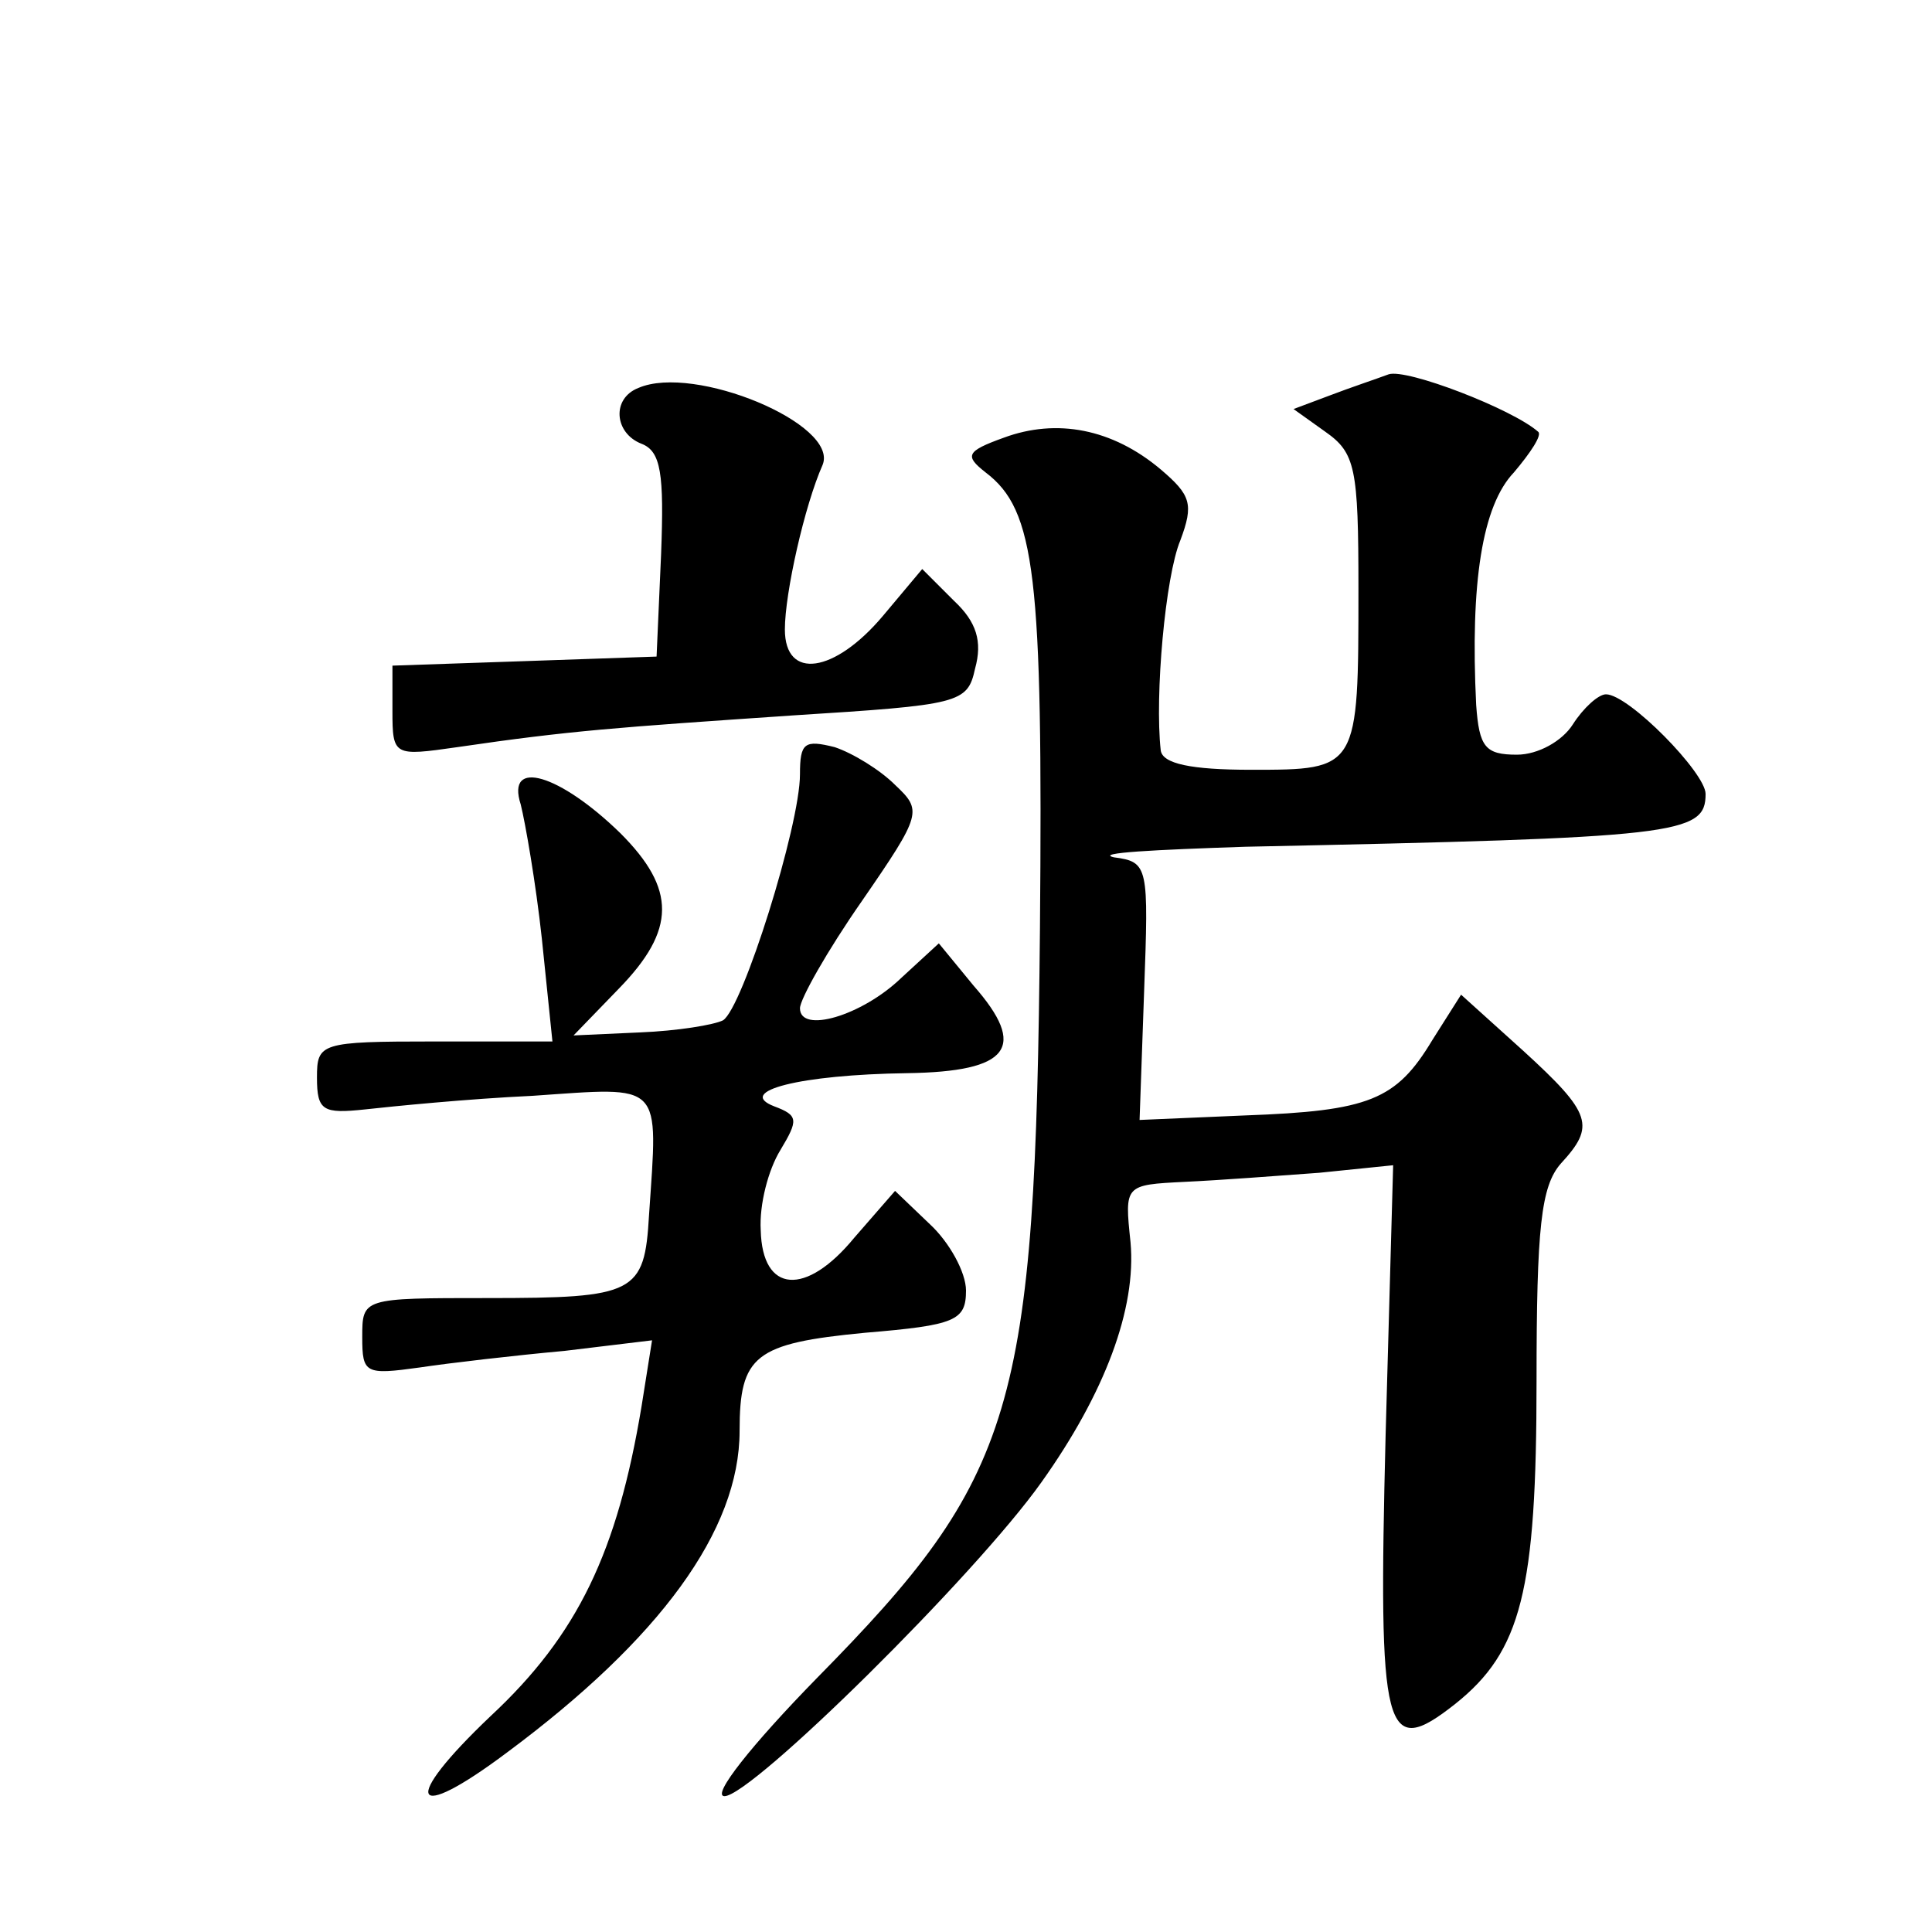 <?xml version="1.0" standalone="no"?>
<!DOCTYPE svg PUBLIC "-//W3C//DTD SVG 20010904//EN"
 "http://www.w3.org/TR/2001/REC-SVG-20010904/DTD/svg10.dtd">
<svg version="1.0" xmlns="http://www.w3.org/2000/svg"
 width="128pt" height="128pt" viewBox="0 0 128 128"
 preserveAspectRatio="xMidYMid meet">
<g transform="translate(0,128) scale(0.1,-0.1)"
fill="#0" stroke="none">
<path d="M920 1032 c-8 -3 -26 -9 -39 -14 l-24 -9 21 -15 c20 -14 22 -24 22 -104
0 -120 0 -120 -71 -120 -40 0 -59 4 -60 13 -4 36 3 115 13 139 9 24 7 30 -13 47
-32 27 -69 34 -104 21 -25 -9 -26 -12 -12 -23 33 -25 38 -68 36 -302 -3 -320 -16
-363 -148 -497 -43 -44 -70 -78 -61 -78 18 0 166 146 210 208 42 59 63 115 59 159
-4 38 -4 38 36 40 22 1 62 4 89 6 l49 5 -5 -179 c-5 -199 -1 -215 46 -178 44 35
54 75 54 214 0 102 3 129 16 144 23 25 21 33 -25 75 l-41 37 -19 -30 c-24 -40 -42
-47 -124 -50 l-70 -3 3 85 c3 83 3 86 -20 89 -13 3 27 5 87 7 287 6 305 8 305 35
0 14 -51 66 -66 66 -5 0 -15 -9 -22 -20 -7 -11 -23 -20 -37 -20 -21 0 -25 5 -27
33 -4 81 4 132 25 154 11 13 19 25 16 27 -17 15 -87 42 -99 38z M423 1023 c-18
-7 -16 -30 2 -37 13 -5 15 -20 13 -73 l-3 -68 -87 -3 -88 -3 0 -30 c0 -30 1 -30
43 -24 75 11 105 13 222 21 111 7 116 8 121 31 5 18 1 31 -14 45 l-21 21 -26 -31
c-32 -38 -65 -43 -65 -9 0 24 13 82 25 109 11 27 -85 67 -122 51z M530 767 c0 -34
-38 -155 -51 -163 -6 -3 -30 -7 -55 -8 l-44 -2 30 31 c38 39 38 66 1 103 -40 39
-76 50 -66 19 3 -12 10 -52 14 -89 l7 -68 -78 0 c-76 0 -78 -1 -78 -24 0 -22 4
-24 32 -21 18 2 68 7 111 9 87 6 83 10 77 -79 -3 -52 -9 -55 -107 -55 -83 0 -83
0 -83 -26 0 -24 2 -25 38 -20 20 3 63 8 96 11 l58 7 -7 -44 c-16 -96 -42 -151 -100
-205 -60 -57 -53 -72 11 -24 101 75 154 147 154 213 0 50 10 58 83 65 60 5 67 8
67 28 0 12 -11 32 -24 44 l-23 22 -27 -31 c-32 -39 -61 -37 -62 5 -1 17 5 40 13
53 12 20 12 23 -4 29 -26 10 17 21 88 22 68 1 80 17 44 58 l-23 28 -25 -23 c-26
-25 -67 -37 -67 -20 0 6 18 38 41 71 40 58 40 60 22 77 -10 10 -28 21 -40 25 -20
5 -23 3 -23 -18z"/>
</g>
</svg>
